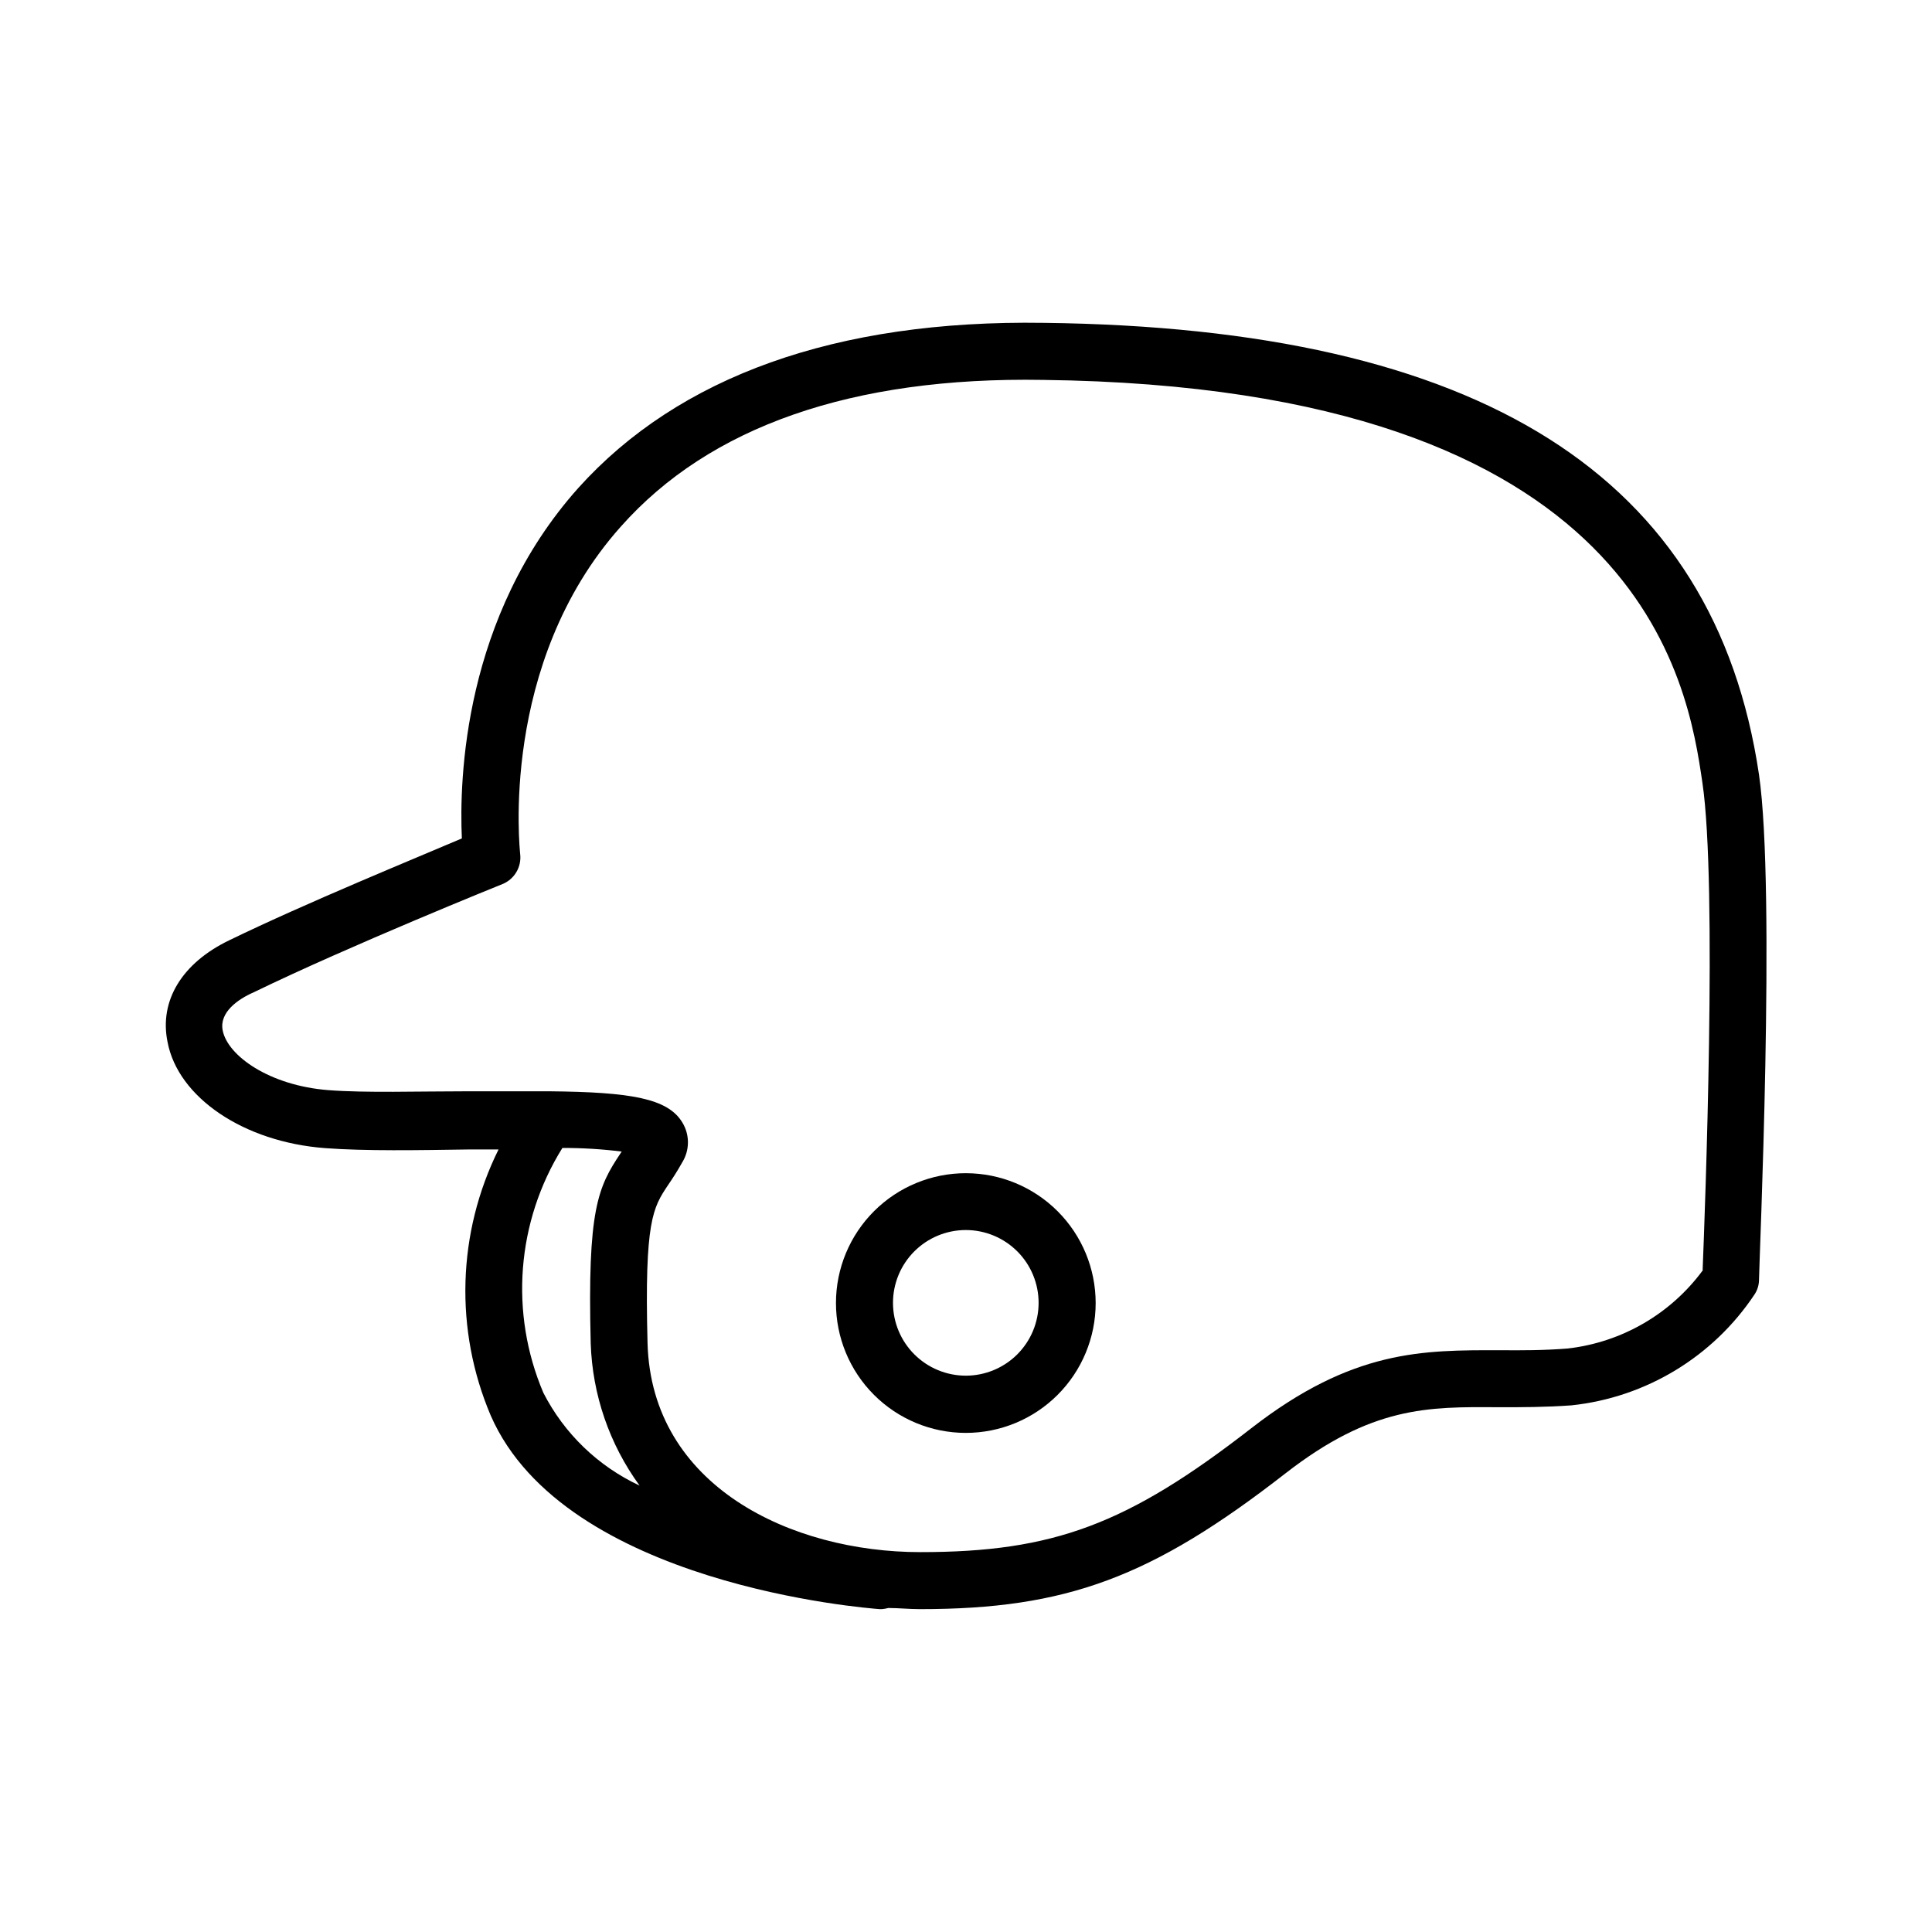 <?xml version="1.0" encoding="UTF-8"?>
<!-- Uploaded to: SVG Repo, www.svgrepo.com, Generator: SVG Repo Mixer Tools -->
<svg fill="#000000" width="800px" height="800px" version="1.1" viewBox="144 144 512 512" xmlns="http://www.w3.org/2000/svg">
 <g>
  <path d="m420.61 229.56c-55.168-0.855-96.781 14.258-123.33 43.73-30.48 34.109-31.59 77.336-30.883 92.902-11.789 5.039-41.363 17.129-61.668 27.004-12.445 5.996-18.59 15.973-16.324 26.957 2.769 14.66 20.152 26.5 41.766 28.113 10.68 0.805 24.637 0.555 38.238 0.352h7.711c-10.957 22.078-11.715 47.848-2.066 70.531 19.598 44.84 99.703 51.035 103.08 51.289h0.555c0.578-0.047 1.152-0.148 1.715-0.301 2.769 0 5.492 0.301 8.414 0.301 38.793 0 61.414-8.414 96.832-35.973 22.871-17.785 37.684-17.684 56.477-17.531 6.098 0 12.395 0 19.348-0.504h-0.004c19.746-2.098 37.531-12.883 48.52-29.422 0.711-1.082 1.109-2.336 1.156-3.629 0-4.18 4.484-103.38 0-134.11-11.738-79.148-73.707-118.34-189.53-119.71zm-132.61 283.55c-8.996-21.16-7.117-45.375 5.039-64.891 5.254-0.012 10.504 0.305 15.719 0.957l-0.301 0.453c-5.996 8.969-8.816 14.863-7.91 50.383v-0.004c0.438 13.578 4.949 26.707 12.949 37.688-10.996-5.133-19.969-13.785-25.496-24.586zm307.32-32.547c-8.531 11.633-21.535 19.176-35.871 20.805-6.297 0.504-12.242 0.504-18.035 0.453-20.152 0-38.844-0.301-65.848 20.707-32.746 25.445-52.398 32.801-87.664 32.801-34.109 0-71.289-17.383-72.297-55.418-0.855-32.445 1.512-35.922 5.34-41.715 1.211-1.762 2.469-3.68 3.879-6.195l0.004-0.004c1.977-3.231 1.977-7.301 0-10.531-3.828-6.348-13.504-8.062-35.266-8.262h-3.727-17.938c-13.25 0-26.902 0.453-36.828-0.301-15.719-1.211-26.801-9.168-28.062-15.871-0.906-4.734 3.981-8.211 8.262-10.078 25.191-12.242 65.496-28.516 65.898-28.668l-0.004 0.004c3.18-1.293 5.098-4.555 4.688-7.961 0-0.504-5.844-50.383 26.703-86.805 23.477-26.453 61.211-39.703 111.84-38.844 159.25 1.914 170.94 80.609 174.77 106.81 3.981 26.902 0.652 114.01 0.051 129.12z"/>
  <path d="m400 454.91c-9.129-0.016-17.891 3.602-24.355 10.047-6.461 6.449-10.098 15.199-10.105 24.328-0.012 9.129 3.609 17.891 10.059 24.348 6.453 6.461 15.203 10.094 24.332 10.098 9.129 0.004 17.887-3.621 24.344-10.074 6.457-6.453 10.086-15.207 10.086-24.336 0-9.117-3.621-17.863-10.062-24.312-6.441-6.453-15.18-10.086-24.297-10.098zm0 53.656c-5.125 0.012-10.043-2.012-13.672-5.629-3.629-3.617-5.672-8.527-5.676-13.652-0.004-5.121 2.027-10.035 5.652-13.66 3.621-3.621 8.535-5.656 13.66-5.652 5.125 0.004 10.035 2.047 13.652 5.676 3.617 3.629 5.641 8.547 5.625 13.672-0.012 5.102-2.043 9.988-5.648 13.594-3.609 3.606-8.496 5.637-13.594 5.652z"/>
 </g>
</svg>